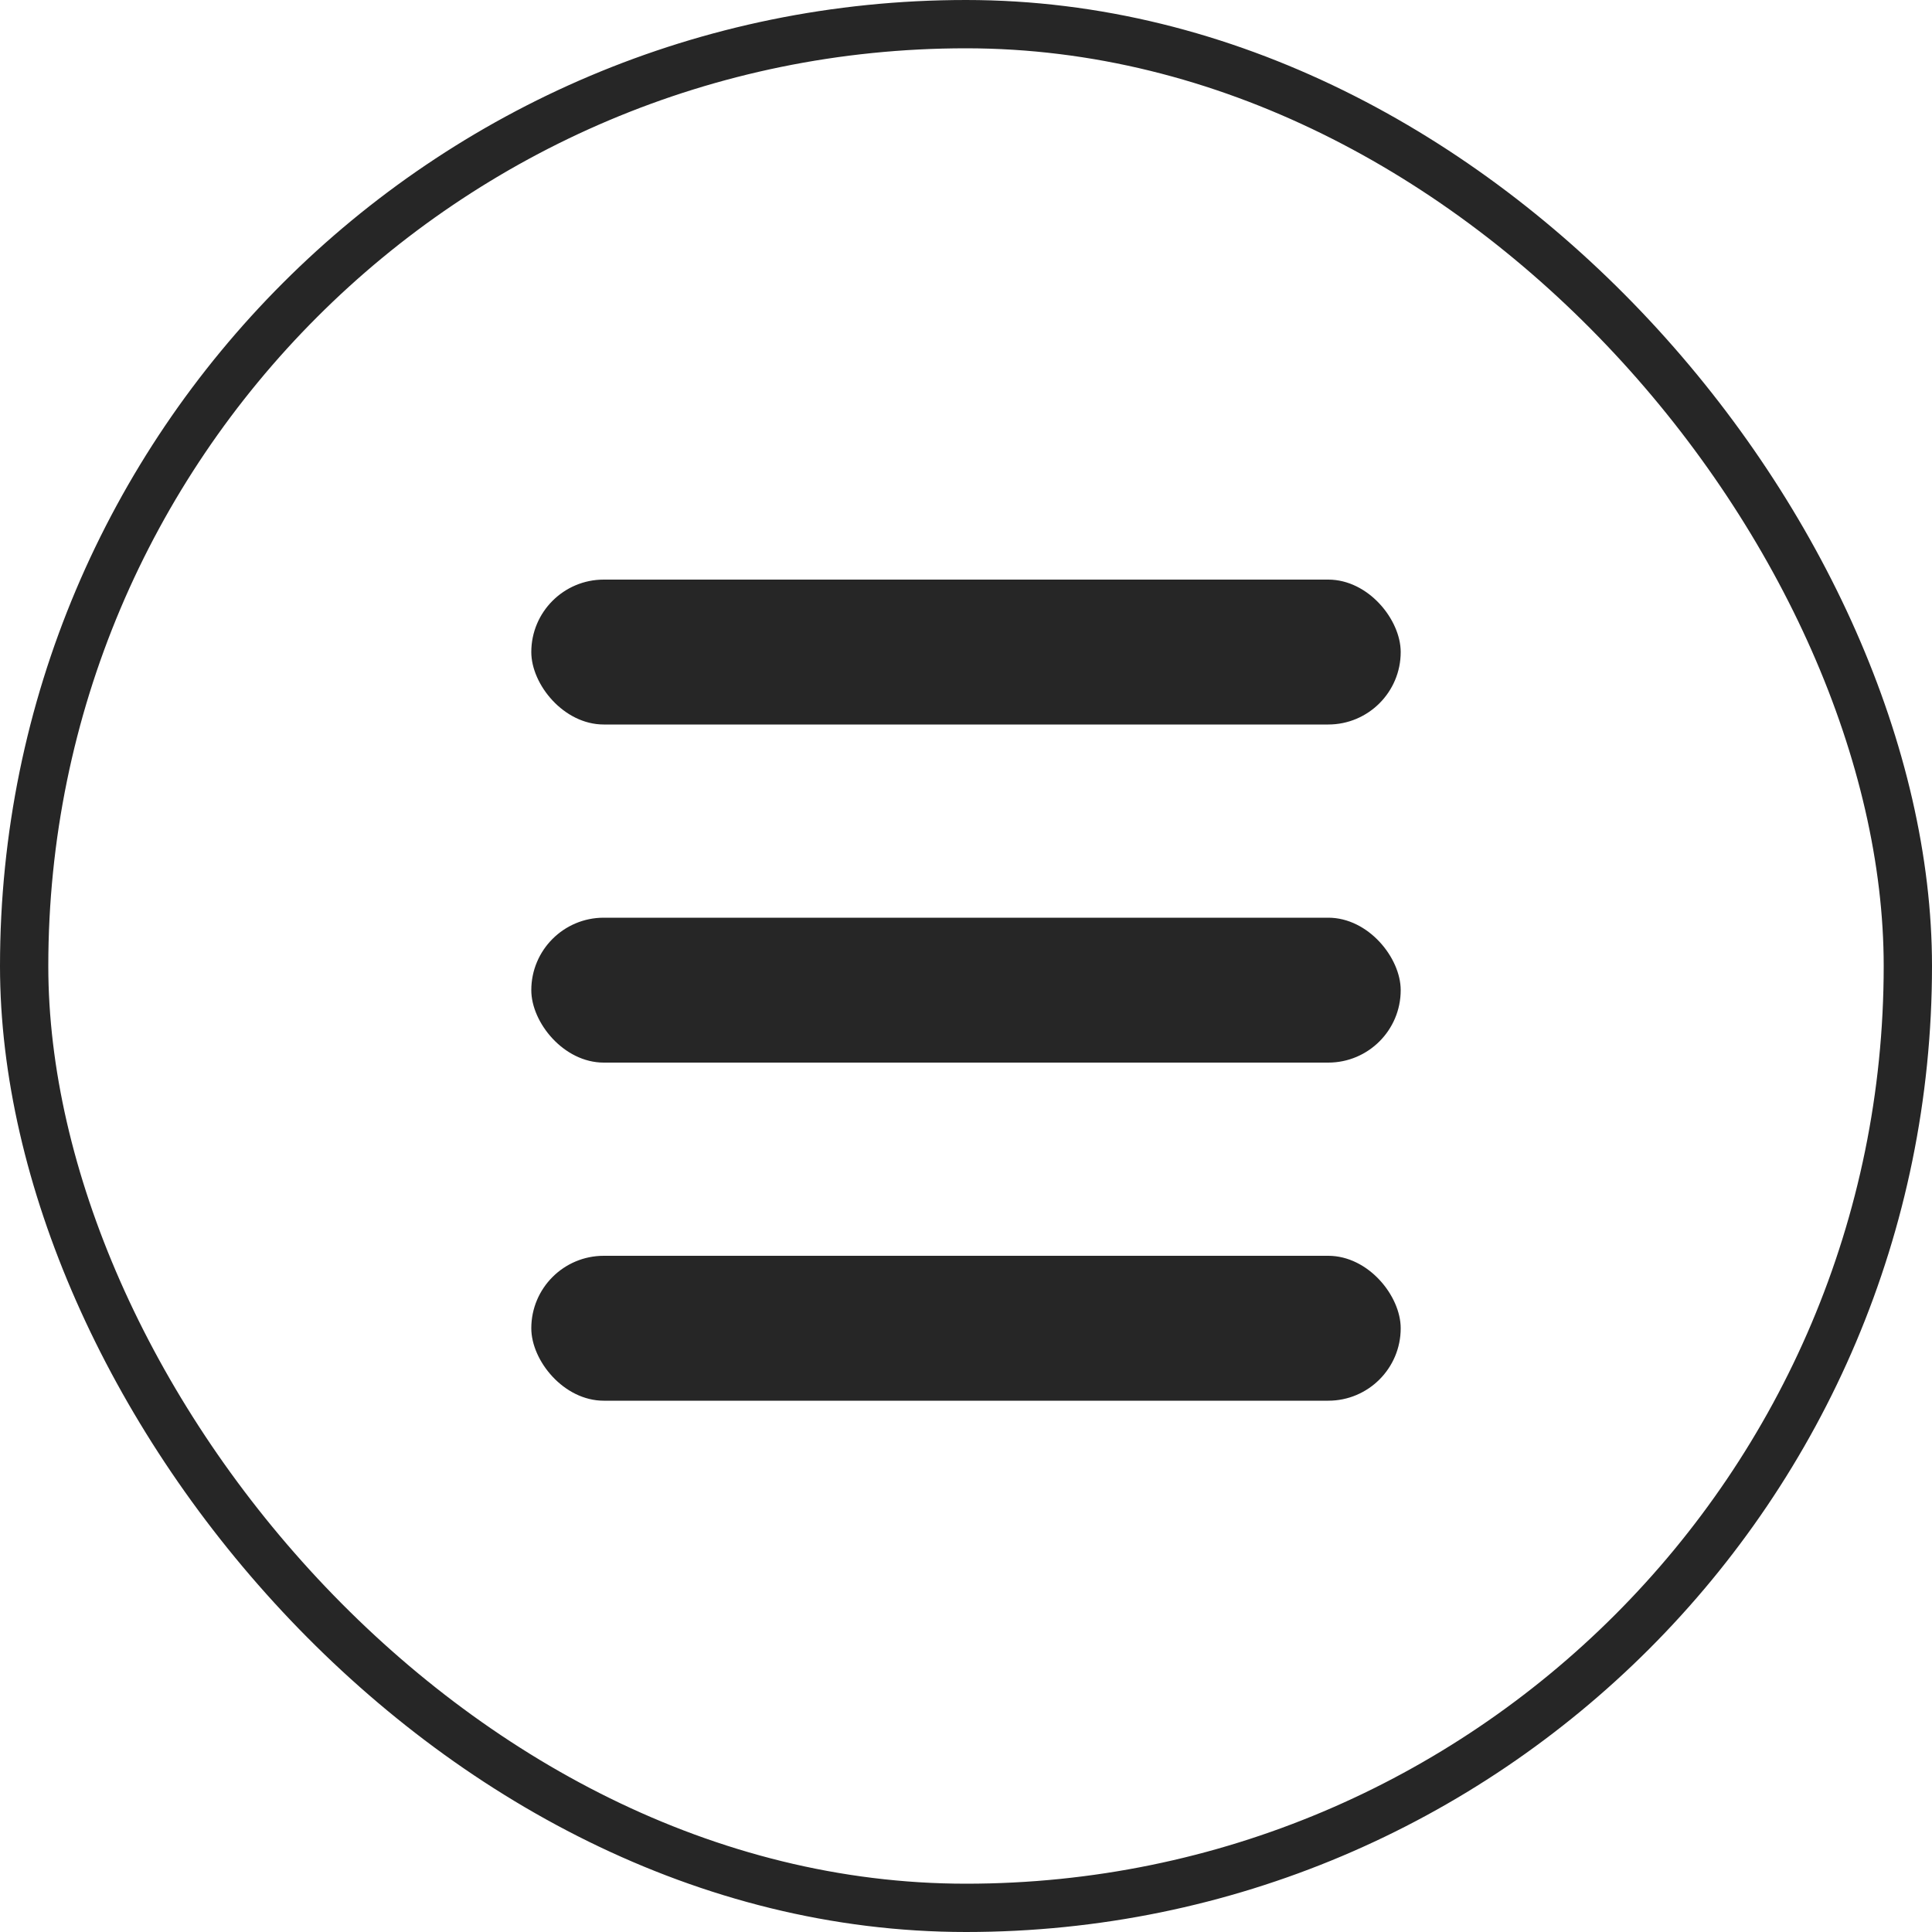 <svg xmlns="http://www.w3.org/2000/svg" width="40" height="40" viewBox="0 0 40 40">
  <g id="burger_menu" data-name="burger menu" transform="translate(-1570 -25)">
    <g id="Rectangle_7" data-name="Rectangle 7" transform="translate(1570 25)" fill="none" stroke="#262626" stroke-width="1">
      <rect width="40" height="40" rx="20" stroke="none"/>
      <rect x="0.5" y="0.5" width="39" height="39" rx="19.5" fill="none"/>
    </g>
    <g id="hamburger_dd" data-name="hamburger dd" transform="translate(75.391 3)" style="isolation: isolate">
      <rect id="Rectangle_3" data-name="Rectangle 3" width="18" height="3" rx="1.5" transform="translate(1505.609 34)" fill="#262626"/>
      <rect id="Rectangle_4" data-name="Rectangle 4" width="18" height="3" rx="1.5" transform="translate(1505.609 41)" fill="#262626"/>
      <rect id="Rectangle_5" data-name="Rectangle 5" width="18" height="3" rx="1.5" transform="translate(1505.609 48)" fill="#262626"/>
    </g>
  </g>
</svg>

